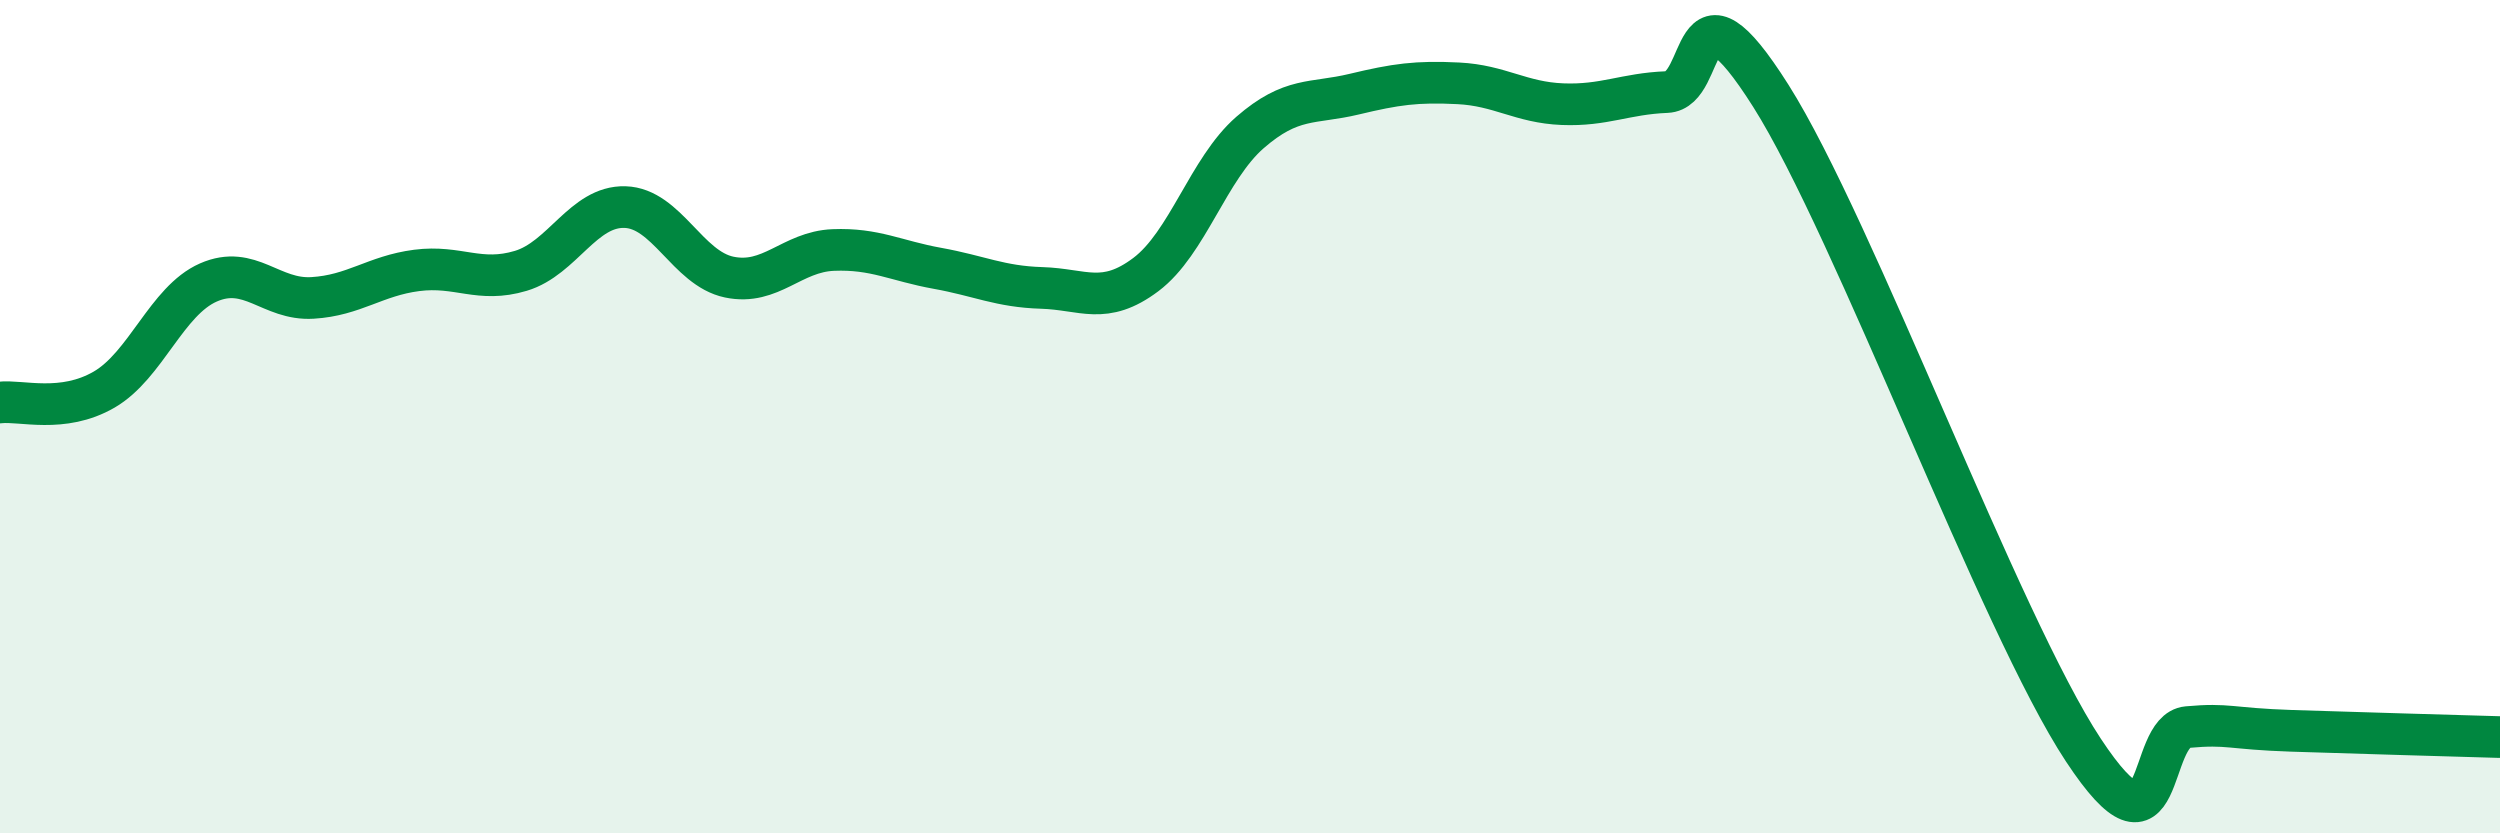 
    <svg width="60" height="20" viewBox="0 0 60 20" xmlns="http://www.w3.org/2000/svg">
      <path
        d="M 0,9.66 C 0.5,9.6 1.5,9.93 2.5,9.35 C 3.5,8.77 4,7.22 5,6.78 C 6,6.34 6.5,7.21 7.5,7.15 C 8.5,7.09 9,6.62 10,6.49 C 11,6.36 11.5,6.8 12.5,6.5 C 13.5,6.2 14,4.94 15,4.97 C 16,5 16.5,6.44 17.5,6.65 C 18.5,6.86 19,6.04 20,6 C 21,5.96 21.5,6.26 22.5,6.44 C 23.5,6.62 24,6.88 25,6.91 C 26,6.94 26.5,7.34 27.5,6.59 C 28.5,5.84 29,4.05 30,3.18 C 31,2.31 31.5,2.5 32.5,2.26 C 33.5,2.02 34,1.95 35,2 C 36,2.05 36.5,2.46 37.5,2.5 C 38.5,2.54 39,2.25 40,2.21 C 41,2.17 40.5,-0.86 42.5,2.3 C 44.5,5.46 48,14.97 50,18 C 52,21.03 51.5,17.54 52.5,17.45 C 53.5,17.36 53.5,17.49 55,17.54 C 56.5,17.59 59,17.66 60,17.69L60 20L0 20Z"
        fill="#008740"
        opacity="0.1"
        stroke-linecap="round"
        stroke-linejoin="round"
      />
      <path
        d="M 0,9.66 C 0.5,9.6 1.5,9.93 2.5,9.35 C 3.5,8.77 4,7.22 5,6.78 C 6,6.34 6.5,7.21 7.5,7.15 C 8.5,7.09 9,6.62 10,6.49 C 11,6.36 11.5,6.8 12.5,6.5 C 13.5,6.2 14,4.94 15,4.97 C 16,5 16.5,6.44 17.5,6.65 C 18.5,6.86 19,6.04 20,6 C 21,5.96 21.5,6.26 22.5,6.44 C 23.5,6.62 24,6.88 25,6.91 C 26,6.94 26.5,7.34 27.5,6.59 C 28.5,5.84 29,4.05 30,3.18 C 31,2.31 31.5,2.5 32.5,2.26 C 33.5,2.02 34,1.95 35,2 C 36,2.05 36.5,2.46 37.5,2.5 C 38.5,2.54 39,2.25 40,2.21 C 41,2.17 40.5,-0.86 42.5,2.3 C 44.5,5.46 48,14.97 50,18 C 52,21.03 51.5,17.54 52.5,17.45 C 53.5,17.36 53.5,17.49 55,17.54 C 56.5,17.59 59,17.66 60,17.69"
        stroke="#008740"
        stroke-width="1"
        fill="none"
        stroke-linecap="round"
        stroke-linejoin="round"
      />
    </svg>
  
